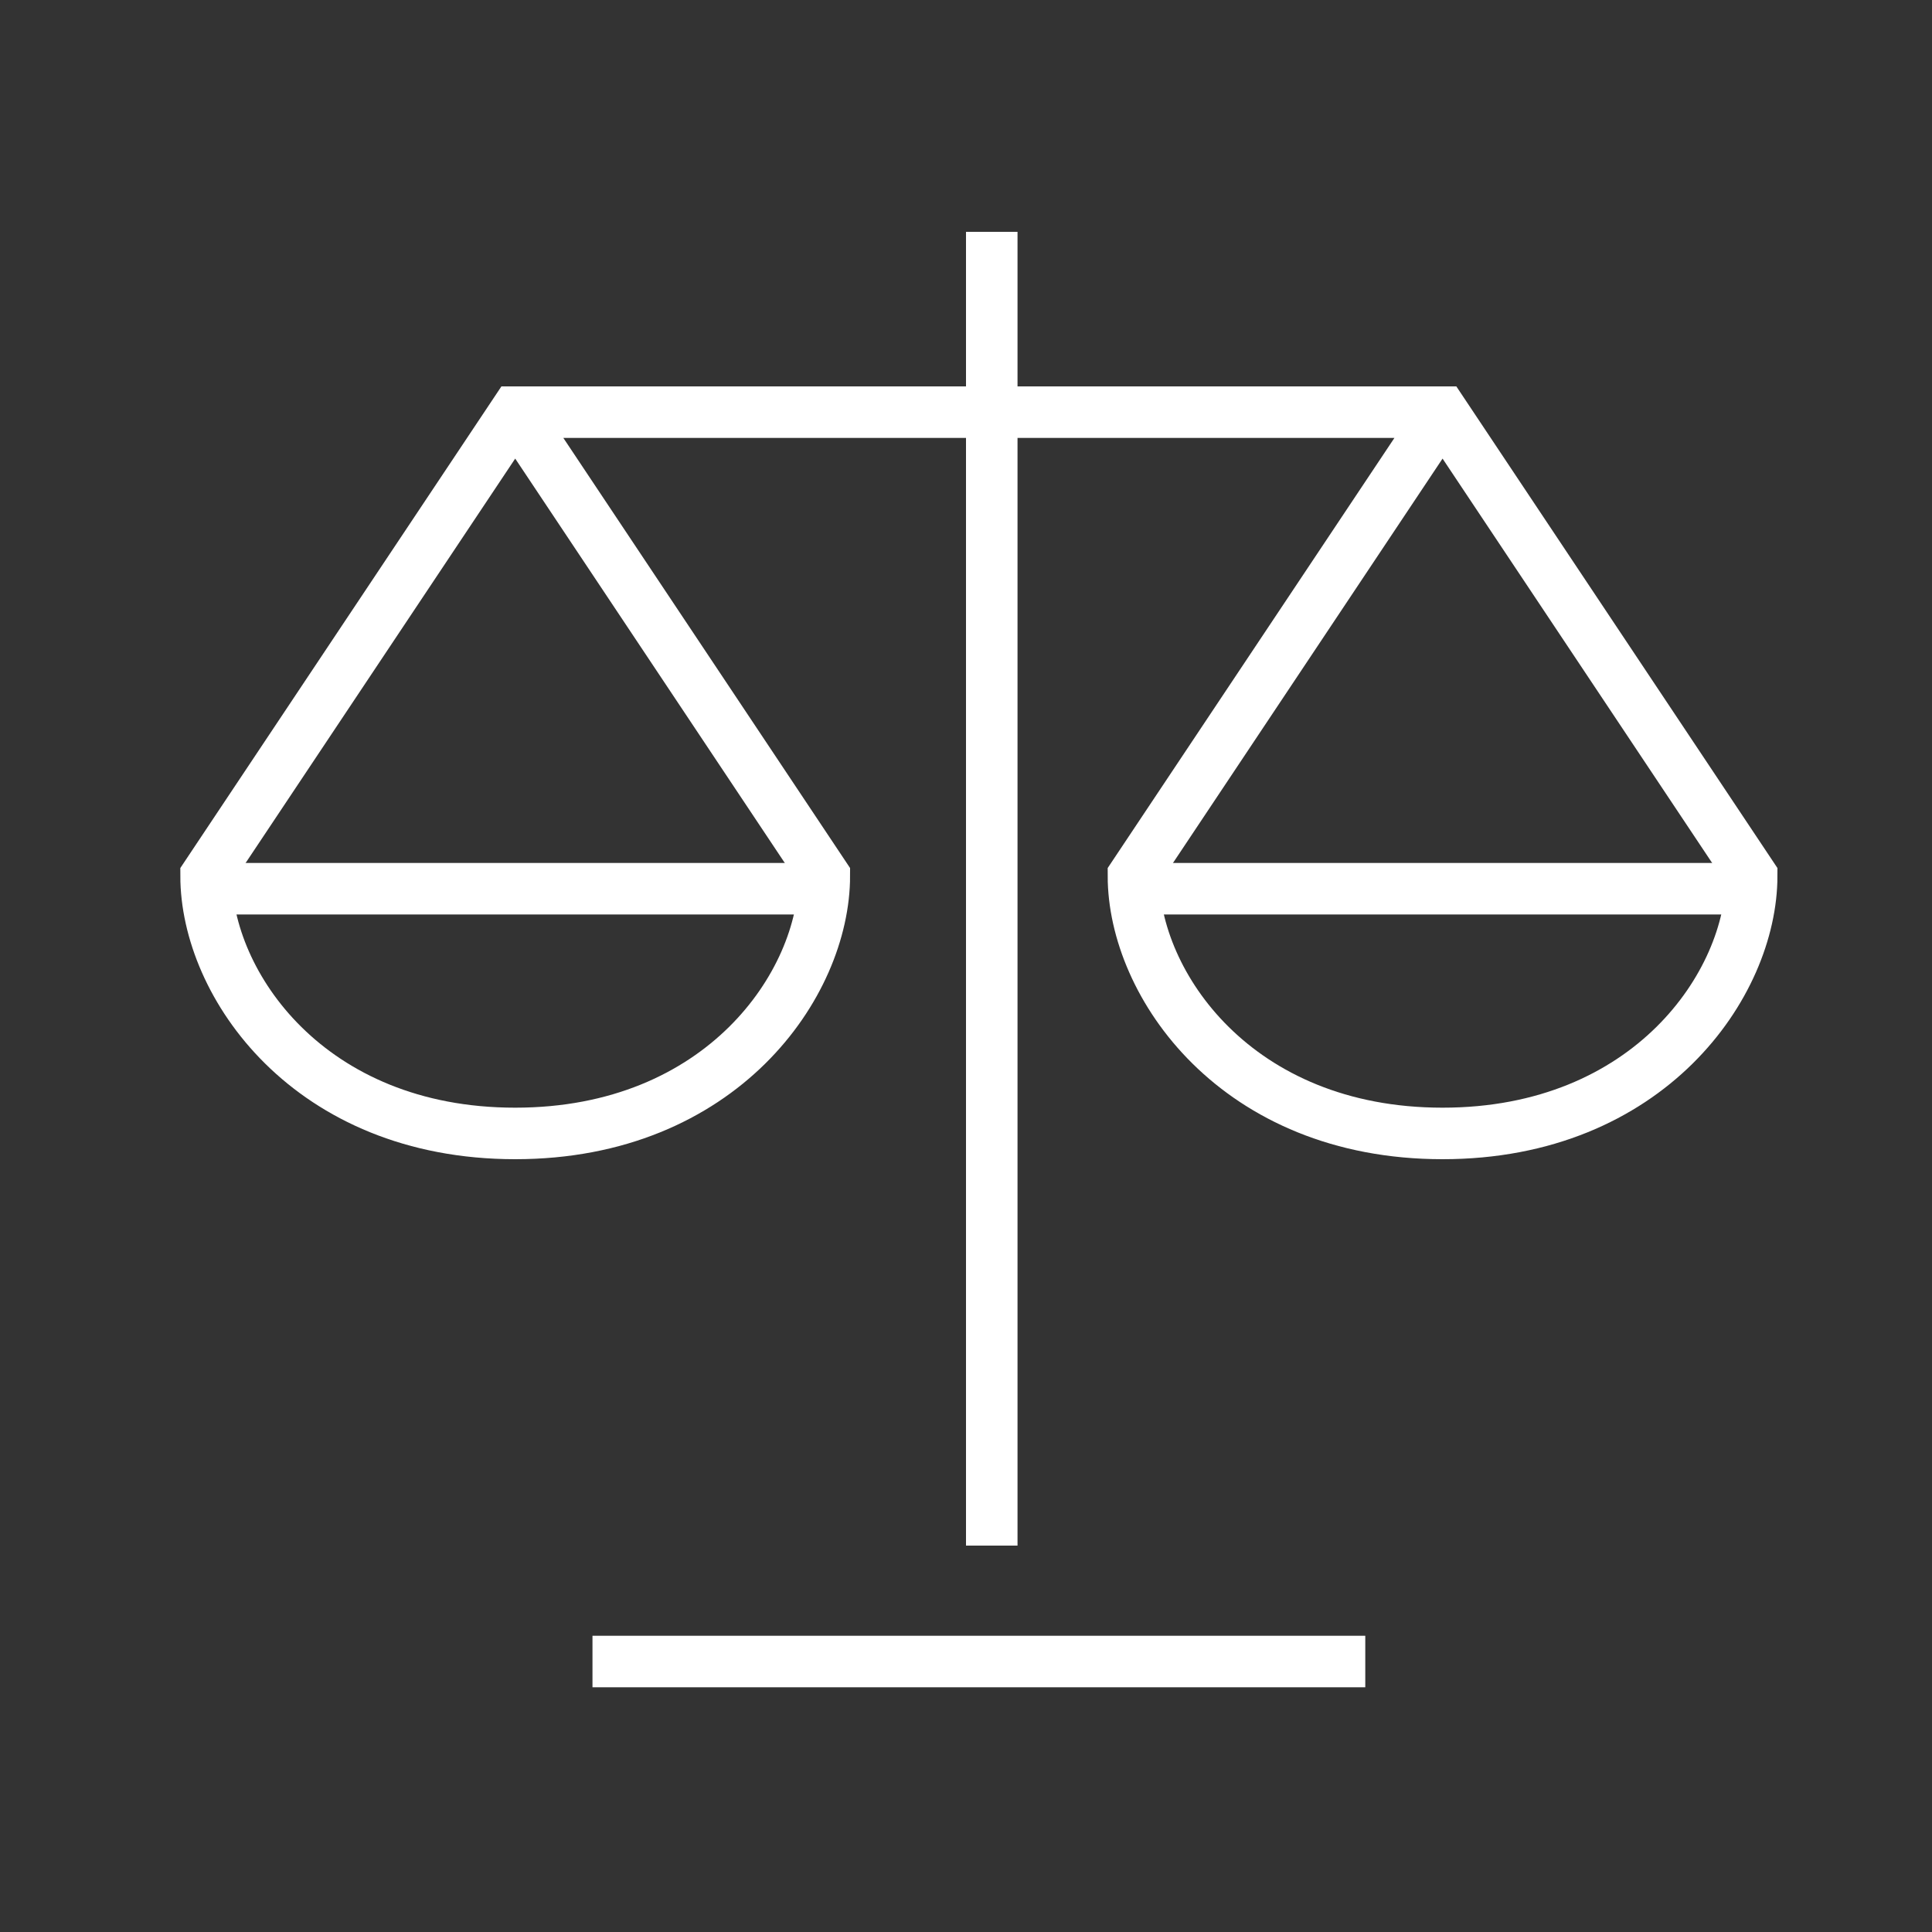 <?xml version="1.0" encoding="UTF-8"?> <svg xmlns="http://www.w3.org/2000/svg" xmlns:xlink="http://www.w3.org/1999/xlink" width="75px" height="75px" viewBox="0 0 75 75" version="1.1"><rect x="0" y="0" width="75" height="75" fill="#333333" stroke="none"/><title>scale-Novicap-2</title><g id="scale-Novicap-2" stroke="none" stroke-width="1" fill="none" fill-rule="evenodd"><g id="scale-Novicap" transform="translate(8, 10)" stroke="#FFFFFF" stroke-width="2"><line x1="30.5" y1="0" x2="30.5" y2="49" id="Path" stroke-linecap="square"></line><line x1="16" y1="54.5" x2="44" y2="54.5" id="Path" stroke-linecap="square"></line><line x1="0" y1="24.5" x2="24" y2="24.5" id="Path"></line><line x1="36" y1="24.5" x2="60" y2="24.5" id="Path"></line><path d="M48,6 L36,24 C36,28.217 40,34 48,34 C56,34 60,28.217 60,24 L48,6 L12,6 L0,24 C0,28.217 4,34 12,34 C20,34 24,28.217 24,24 L12,6" id="Path"></path></g></g></svg> 